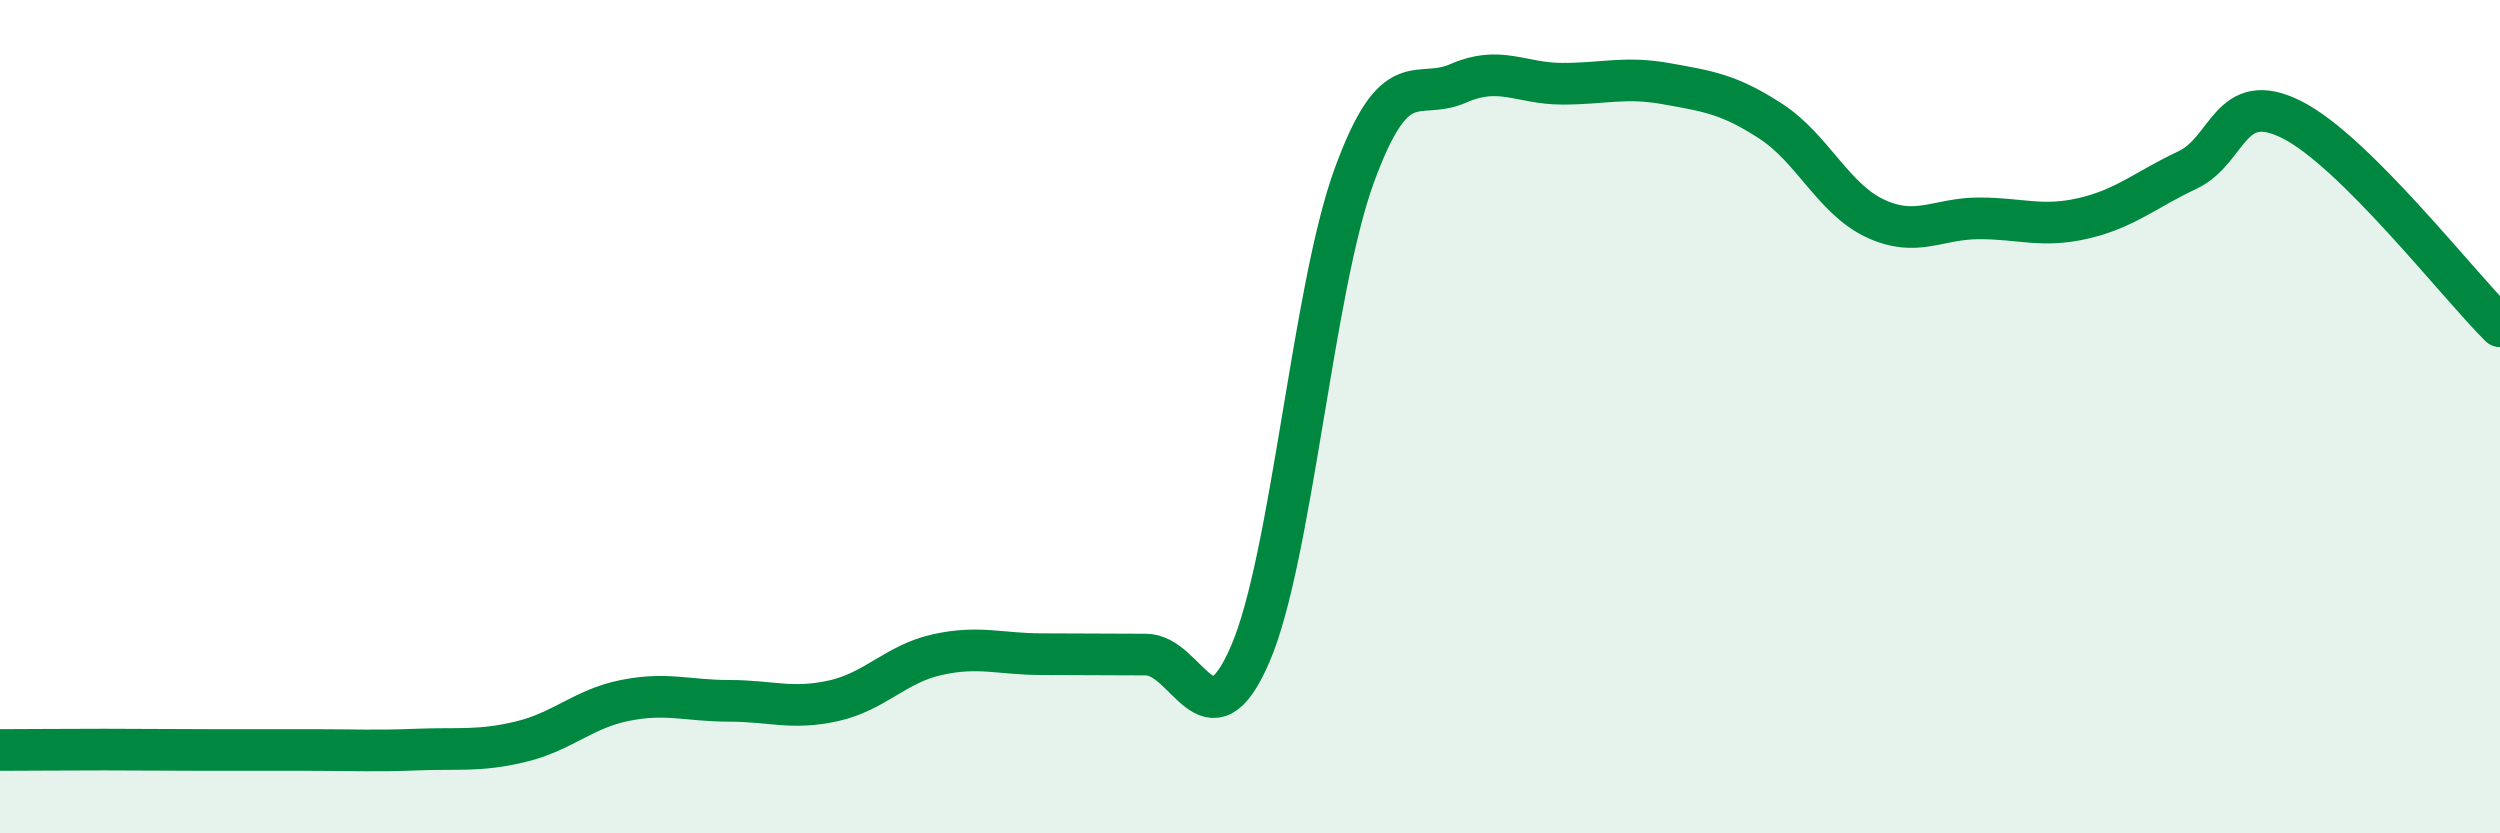 
    <svg width="60" height="20" viewBox="0 0 60 20" xmlns="http://www.w3.org/2000/svg">
      <path
        d="M 0,18 C 0.5,18 1.5,17.99 2.5,17.99 C 3.5,17.99 4,18 5,18 C 6,18 6.5,18 7.5,18 C 8.5,18 9,18.03 10,17.99 C 11,17.95 11.5,18.04 12.5,17.8 C 13.5,17.56 14,17.01 15,16.81 C 16,16.61 16.5,16.82 17.5,16.82 C 18.5,16.82 19,17.04 20,16.82 C 21,16.6 21.5,15.93 22.5,15.71 C 23.5,15.49 24,15.7 25,15.7 C 26,15.7 26.5,15.71 27.5,15.71 C 28.5,15.71 29,18.01 30,15.71 C 31,13.41 31.5,6.96 32.5,4.22 C 33.5,1.48 34,2.44 35,2 C 36,1.56 36.5,2.01 37.5,2.01 C 38.5,2.01 39,1.83 40,2.01 C 41,2.19 41.5,2.26 42.5,2.91 C 43.5,3.56 44,4.77 45,5.24 C 46,5.71 46.5,5.24 47.5,5.24 C 48.5,5.24 49,5.47 50,5.24 C 51,5.01 51.5,4.55 52.5,4.08 C 53.5,3.61 53.5,2.12 55,2.87 C 56.5,3.62 59,6.84 60,7.83L60 20L0 20Z"
        fill="#008740"
        opacity="0.1"
        stroke-linecap="round"
        stroke-linejoin="round"
      />
      <path
        d="M 0,18 C 0.5,18 1.5,17.99 2.5,17.99 C 3.5,17.99 4,18 5,18 C 6,18 6.5,18 7.5,18 C 8.5,18 9,18.03 10,17.99 C 11,17.95 11.5,18.04 12.5,17.8 C 13.5,17.56 14,17.01 15,16.81 C 16,16.61 16.5,16.82 17.5,16.82 C 18.5,16.82 19,17.04 20,16.82 C 21,16.6 21.5,15.93 22.5,15.71 C 23.5,15.49 24,15.7 25,15.7 C 26,15.7 26.5,15.71 27.5,15.71 C 28.5,15.71 29,18.01 30,15.71 C 31,13.41 31.5,6.96 32.5,4.22 C 33.5,1.48 34,2.44 35,2 C 36,1.56 36.5,2.01 37.5,2.01 C 38.5,2.01 39,1.83 40,2.01 C 41,2.19 41.5,2.26 42.5,2.91 C 43.5,3.56 44,4.77 45,5.24 C 46,5.71 46.5,5.24 47.5,5.24 C 48.5,5.24 49,5.47 50,5.24 C 51,5.01 51.5,4.55 52.5,4.08 C 53.5,3.61 53.5,2.12 55,2.87 C 56.5,3.62 59,6.84 60,7.83"
        stroke="#008740"
        stroke-width="1"
        fill="none"
        stroke-linecap="round"
        stroke-linejoin="round"
      />
    </svg>
  